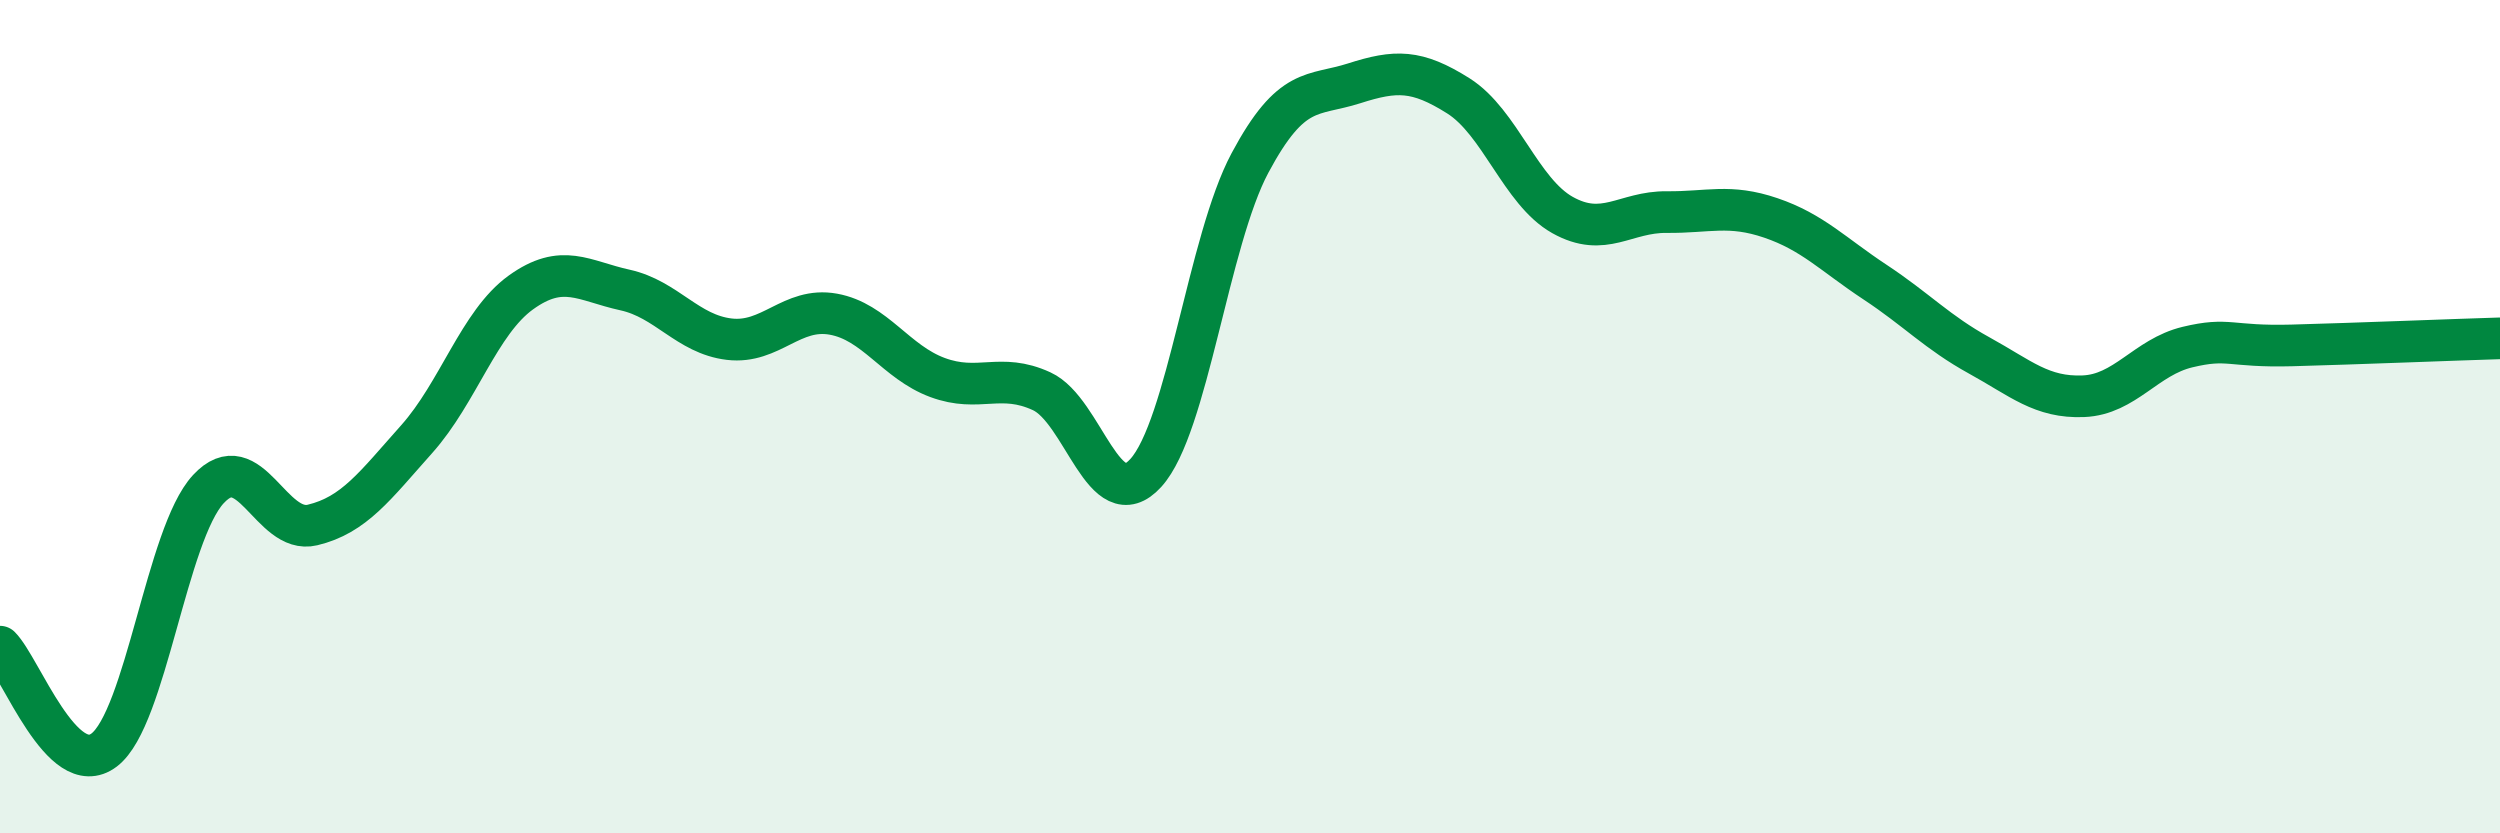
    <svg width="60" height="20" viewBox="0 0 60 20" xmlns="http://www.w3.org/2000/svg">
      <path
        d="M 0,15.52 C 0.5,16.02 1.5,18.76 2.5,18 C 3.5,17.24 4,12.82 5,11.74 C 6,10.66 6.5,12.84 7.5,12.6 C 8.5,12.36 9,11.66 10,10.54 C 11,9.42 11.5,7.74 12.5,7.02 C 13.5,6.3 14,6.74 15,6.96 C 16,7.18 16.5,8.02 17.5,8.14 C 18.5,8.26 19,7.36 20,7.54 C 21,7.72 21.5,8.69 22.5,9.06 C 23.5,9.43 24,8.93 25,9.39 C 26,9.85 26.5,12.45 27.5,11.35 C 28.5,10.25 29,5.78 30,3.91 C 31,2.04 31.5,2.32 32.5,2 C 33.5,1.68 34,1.67 35,2.3 C 36,2.93 36.5,4.6 37.5,5.16 C 38.5,5.72 39,5.08 40,5.09 C 41,5.1 41.5,4.89 42.5,5.23 C 43.5,5.57 44,6.11 45,6.77 C 46,7.43 46.5,7.98 47.5,8.53 C 48.5,9.08 49,9.55 50,9.51 C 51,9.47 51.5,8.57 52.5,8.33 C 53.5,8.09 53.5,8.33 55,8.29 C 56.5,8.25 59,8.15 60,8.12L60 20L0 20Z"
        fill="#008740"
        opacity="0.1"
        stroke-linecap="round"
        stroke-linejoin="round"
      />
      <path
        d="M 0,15.52 C 0.5,16.02 1.5,18.76 2.5,18 C 3.5,17.24 4,12.82 5,11.74 C 6,10.66 6.5,12.84 7.5,12.6 C 8.5,12.36 9,11.66 10,10.54 C 11,9.42 11.5,7.74 12.5,7.02 C 13.5,6.3 14,6.74 15,6.96 C 16,7.18 16.5,8.02 17.5,8.14 C 18.5,8.26 19,7.36 20,7.54 C 21,7.72 21.5,8.69 22.5,9.06 C 23.5,9.43 24,8.93 25,9.39 C 26,9.85 26.5,12.45 27.5,11.35 C 28.5,10.25 29,5.78 30,3.91 C 31,2.04 31.5,2.32 32.5,2 C 33.5,1.68 34,1.67 35,2.3 C 36,2.93 36.5,4.6 37.5,5.16 C 38.5,5.72 39,5.08 40,5.09 C 41,5.1 41.5,4.89 42.5,5.23 C 43.5,5.57 44,6.11 45,6.77 C 46,7.43 46.5,7.98 47.5,8.53 C 48.5,9.08 49,9.55 50,9.51 C 51,9.47 51.5,8.57 52.5,8.33 C 53.5,8.09 53.5,8.33 55,8.29 C 56.5,8.25 59,8.15 60,8.12"
        stroke="#008740"
        stroke-width="1"
        fill="none"
        stroke-linecap="round"
        stroke-linejoin="round"
      />
    </svg>
  